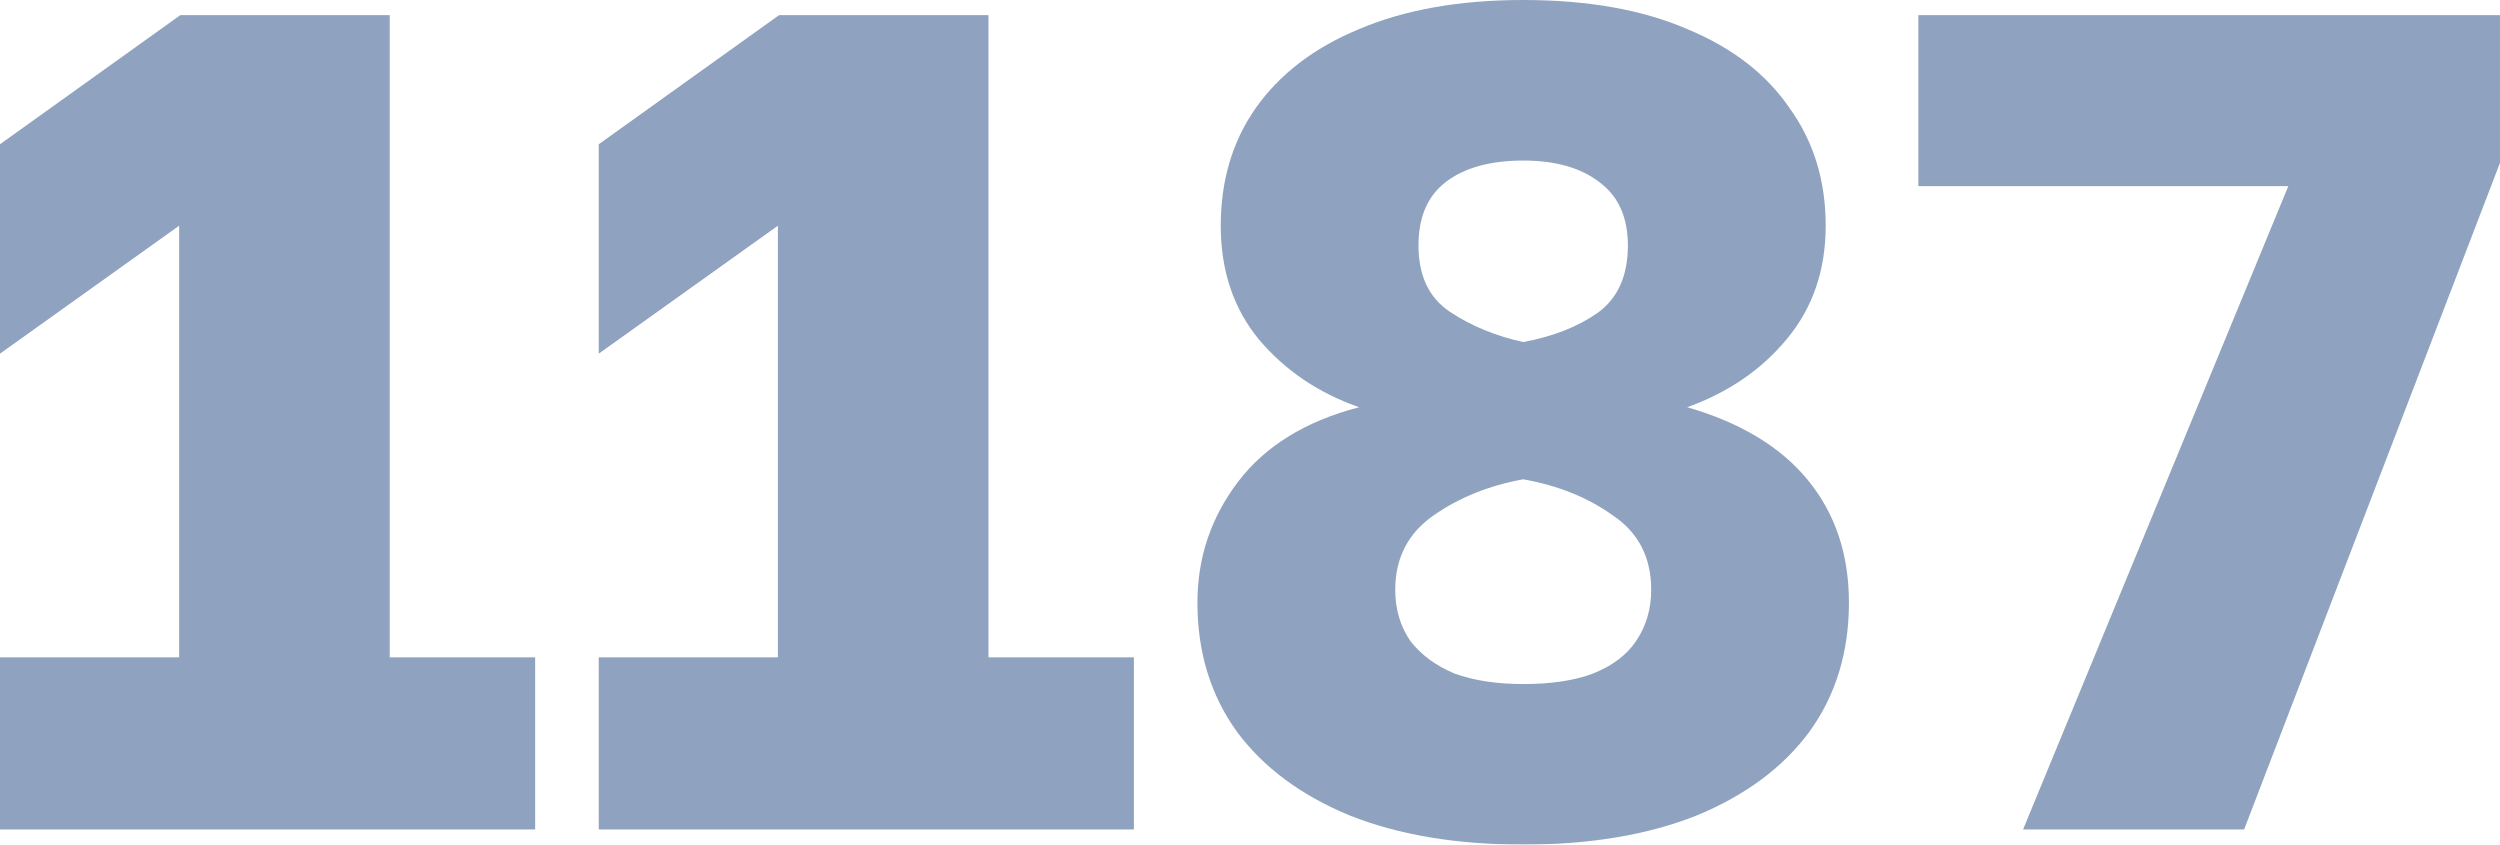 <?xml version="1.0" encoding="UTF-8"?> <svg xmlns="http://www.w3.org/2000/svg" viewBox="0 0 33.883 11.447" fill="none"><g opacity="0.5"><path d="M0 11.242V8.909H2.428V3.059L0 4.793V1.955L2.444 0.205H5.282V8.909H7.253V11.242H0Z" fill="#1F467F"></path><path d="M8.115 11.242V8.909H10.543V3.059L8.115 4.793V1.955L10.559 0.205H13.397V8.909H15.368V11.242H8.115Z" fill="#1F467F"></path><path d="M20.644 11.447C19.74 11.447 18.957 11.316 18.295 11.053C17.633 10.78 17.123 10.401 16.765 9.918C16.408 9.424 16.229 8.84 16.229 8.168C16.229 7.558 16.413 7.011 16.781 6.528C17.149 6.044 17.696 5.708 18.421 5.519C17.874 5.329 17.422 5.025 17.065 4.604C16.718 4.184 16.545 3.669 16.545 3.059C16.545 2.449 16.702 1.918 17.018 1.466C17.344 1.004 17.811 0.646 18.421 0.394C19.041 0.131 19.782 0 20.644 0C21.517 0 22.258 0.131 22.867 0.394C23.477 0.646 23.94 1.004 24.255 1.466C24.581 1.918 24.744 2.449 24.744 3.059C24.744 3.658 24.57 4.168 24.223 4.588C23.877 5.009 23.425 5.319 22.867 5.519C23.593 5.729 24.139 6.06 24.507 6.512C24.875 6.964 25.059 7.516 25.059 8.168C25.059 8.84 24.88 9.424 24.523 9.918C24.166 10.401 23.656 10.78 22.994 11.053C22.331 11.316 21.548 11.447 20.644 11.447ZM20.644 9.271C21.023 9.271 21.338 9.224 21.59 9.129C21.853 9.024 22.048 8.877 22.174 8.688C22.31 8.488 22.379 8.257 22.379 7.994C22.379 7.553 22.205 7.216 21.858 6.985C21.522 6.743 21.117 6.58 20.644 6.496C20.182 6.58 19.777 6.743 19.43 6.985C19.083 7.227 18.91 7.563 18.91 7.994C18.91 8.257 18.978 8.488 19.115 8.688C19.262 8.877 19.462 9.024 19.714 9.129C19.977 9.224 20.287 9.271 20.644 9.271ZM20.644 4.636C21.044 4.562 21.38 4.431 21.653 4.241C21.927 4.042 22.063 3.737 22.063 3.327C22.063 2.949 21.937 2.665 21.685 2.475C21.433 2.276 21.086 2.176 20.644 2.176C20.203 2.176 19.856 2.271 19.604 2.46C19.351 2.649 19.225 2.938 19.225 3.327C19.225 3.737 19.367 4.036 19.651 4.226C19.935 4.415 20.266 4.552 20.644 4.636Z" fill="#1F467F"></path><path d="M27.419 11.242L31.014 2.523H26V0.205H33.883V2.207L30.415 11.242H27.419Z" fill="#1F467F"></path></g></svg> 